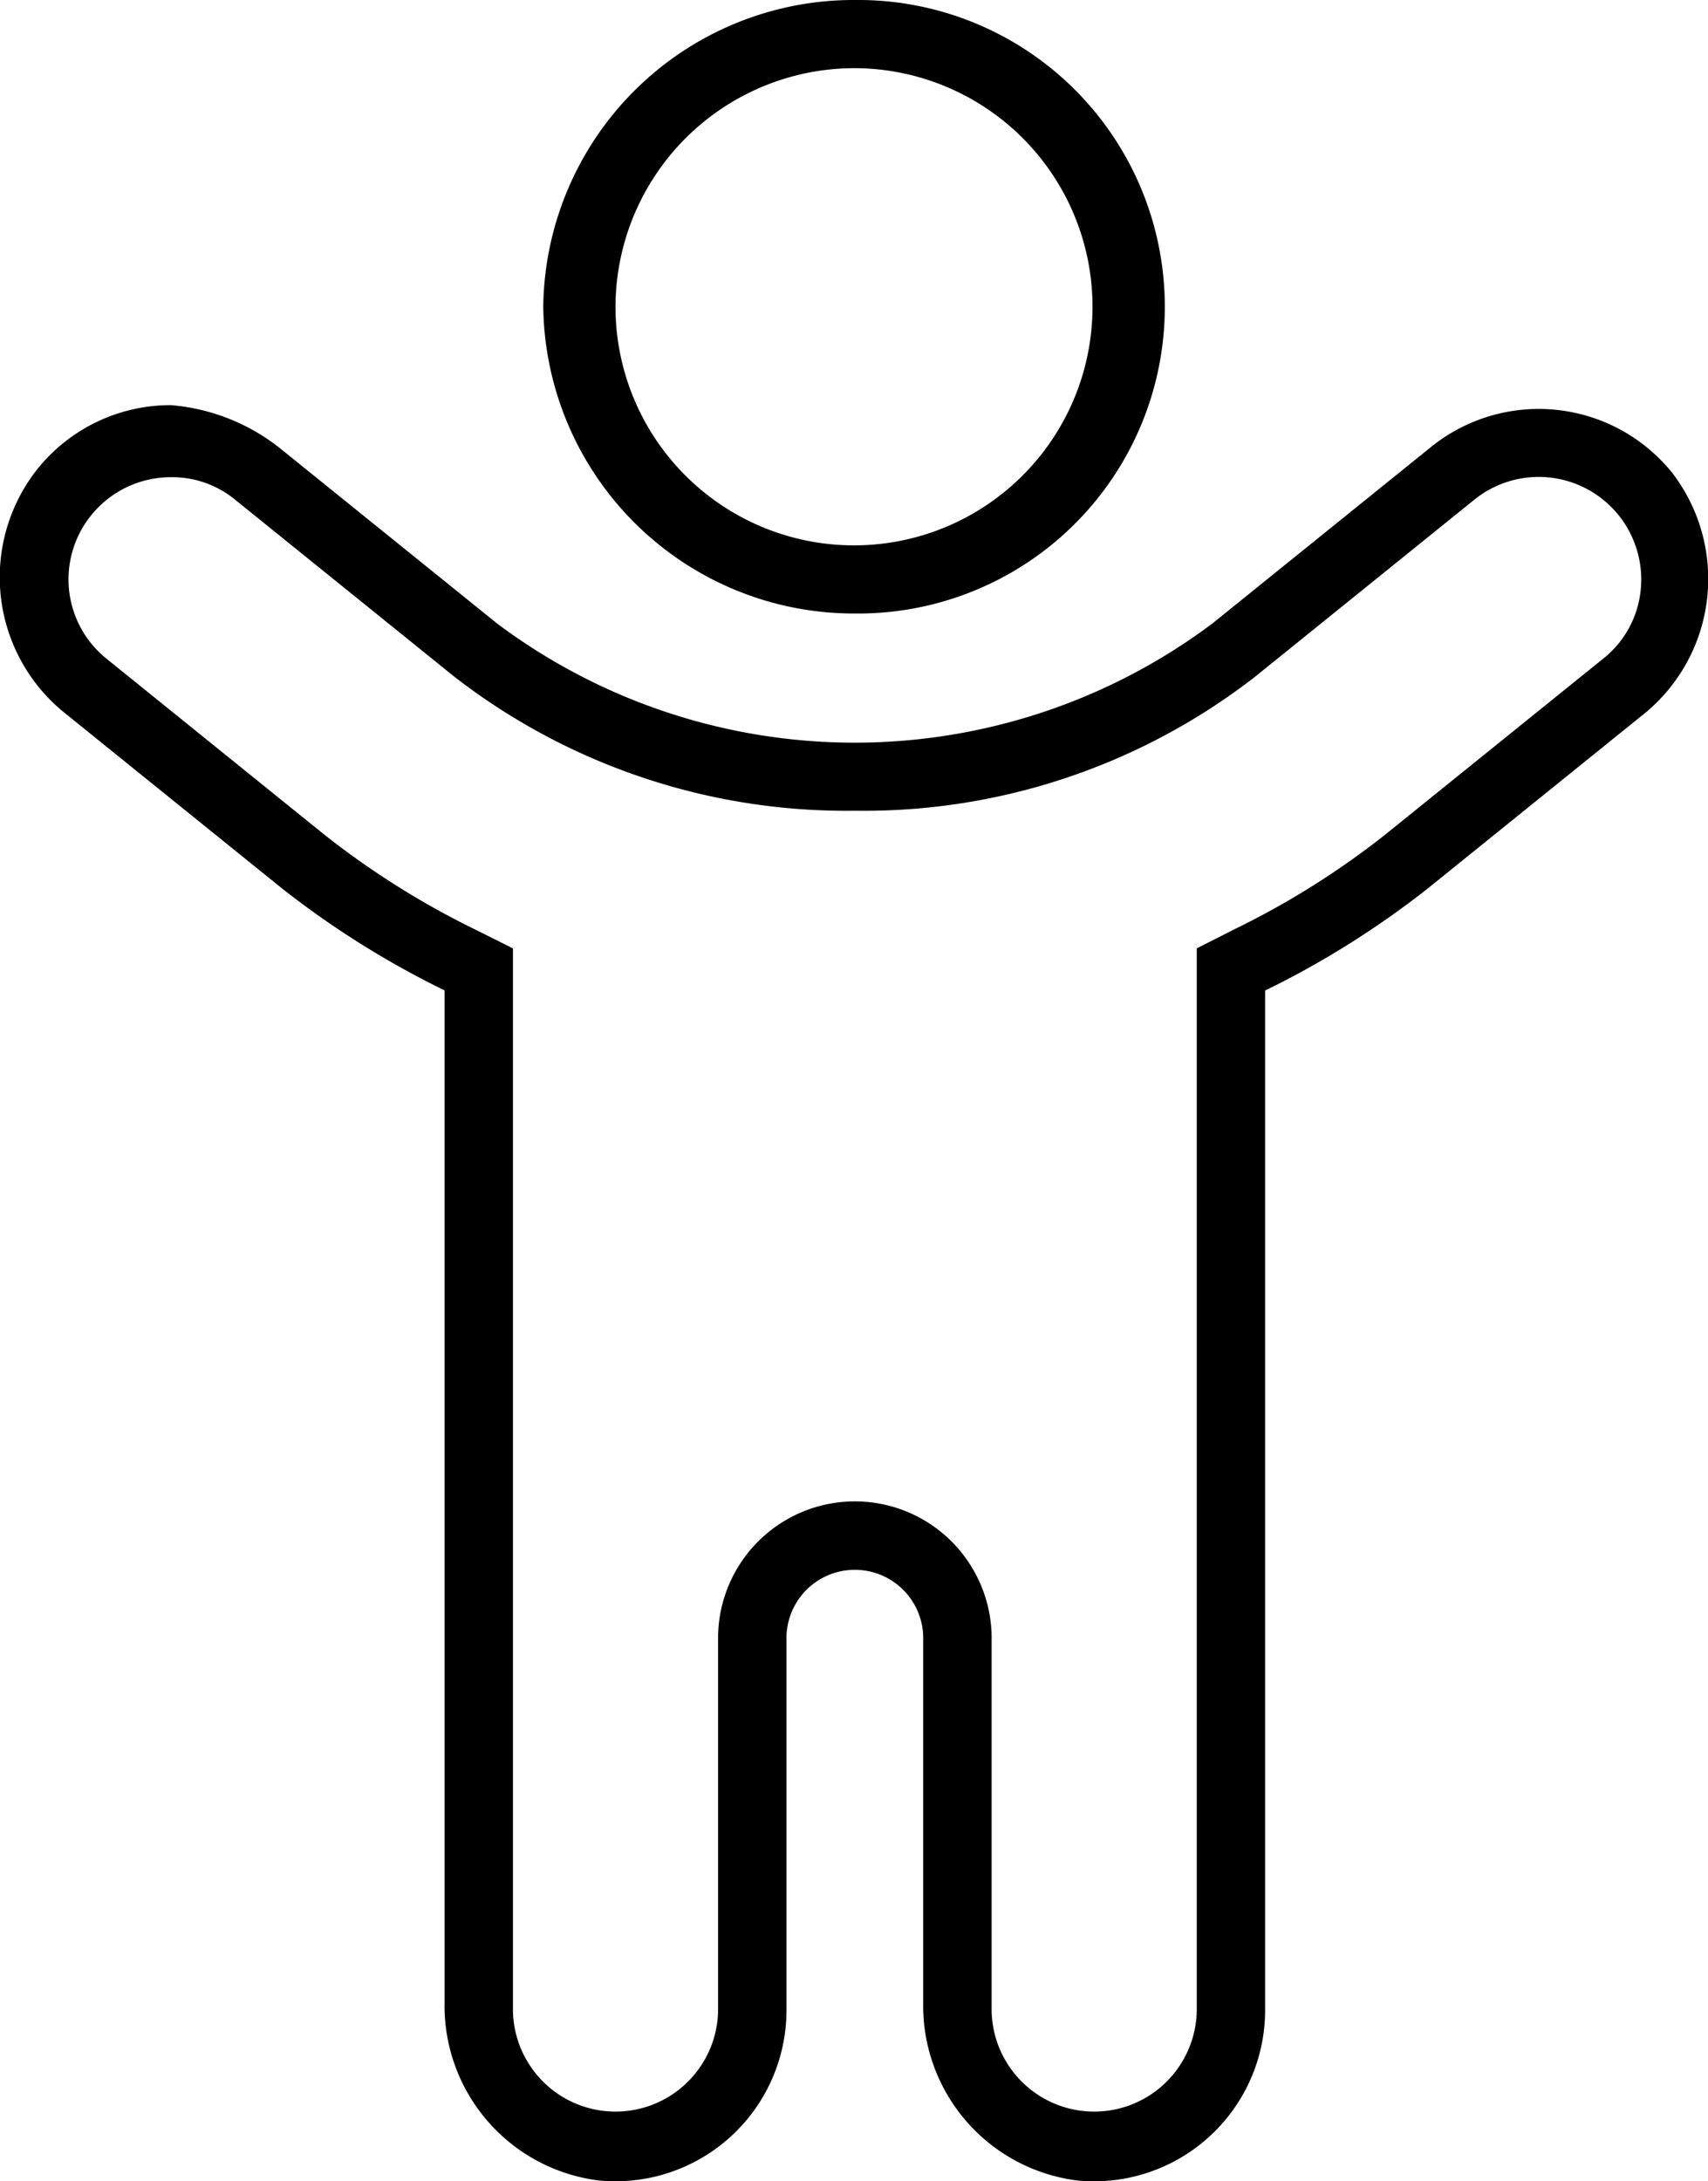 <svg xmlns="http://www.w3.org/2000/svg" width="47" height="60" viewBox="0 0 47 60">
  <path id="child-thin" d="M47.519,16.875A8.438,8.438,0,1,0,47.519,0a8.542,8.542,0,0,0-8.574,8.438A8.55,8.55,0,0,0,47.519,16.875Zm0-15a6.563,6.563,0,1,1-6.586,6.563A6.582,6.582,0,0,1,47.519,1.875ZM69.994,12.984a4.719,4.719,0,0,0-6.616-.692l-6.028,4.864a16.415,16.415,0,0,1-19.668,0l-6.022-4.859A5.557,5.557,0,0,0,28.7,11.144a4.7,4.7,0,0,0-3.659,1.738,4.792,4.792,0,0,0,.7,6.7l6.021,4.86a24.932,24.932,0,0,0,4.467,2.8V55.09a4.846,4.846,0,0,0,4.222,4.884,4.706,4.706,0,0,0,5.187-4.662V45A1.882,1.882,0,0,1,49.4,45V55.091a4.846,4.846,0,0,0,4.222,4.884,4.707,4.707,0,0,0,5.187-4.663V27.246a24.888,24.888,0,0,0,4.466-2.8l6.022-4.86A4.787,4.787,0,0,0,69.994,12.984Zm-1.882,5.133-6.023,4.86a22.739,22.739,0,0,1-4.13,2.586l-1.031.523V55.312a2.823,2.823,0,0,1-5.645,0V45a3.764,3.764,0,0,0-7.527,0V55.312a2.823,2.823,0,0,1-5.645,0V26.086l-1.035-.516a23.013,23.013,0,0,1-4.128-2.59l-6.023-4.863a2.8,2.8,0,0,1-.415-3.949,2.814,2.814,0,0,1,2.2-1.042,2.727,2.727,0,0,1,1.772.632l6.022,4.86A17.6,17.6,0,0,0,47.519,22.3a17.55,17.55,0,0,0,11.02-3.691l6.02-4.859a2.821,2.821,0,0,1,4.585,2.479A2.76,2.76,0,0,1,68.113,18.117Z" transform="translate(-23.996 0)"/>
</svg>
